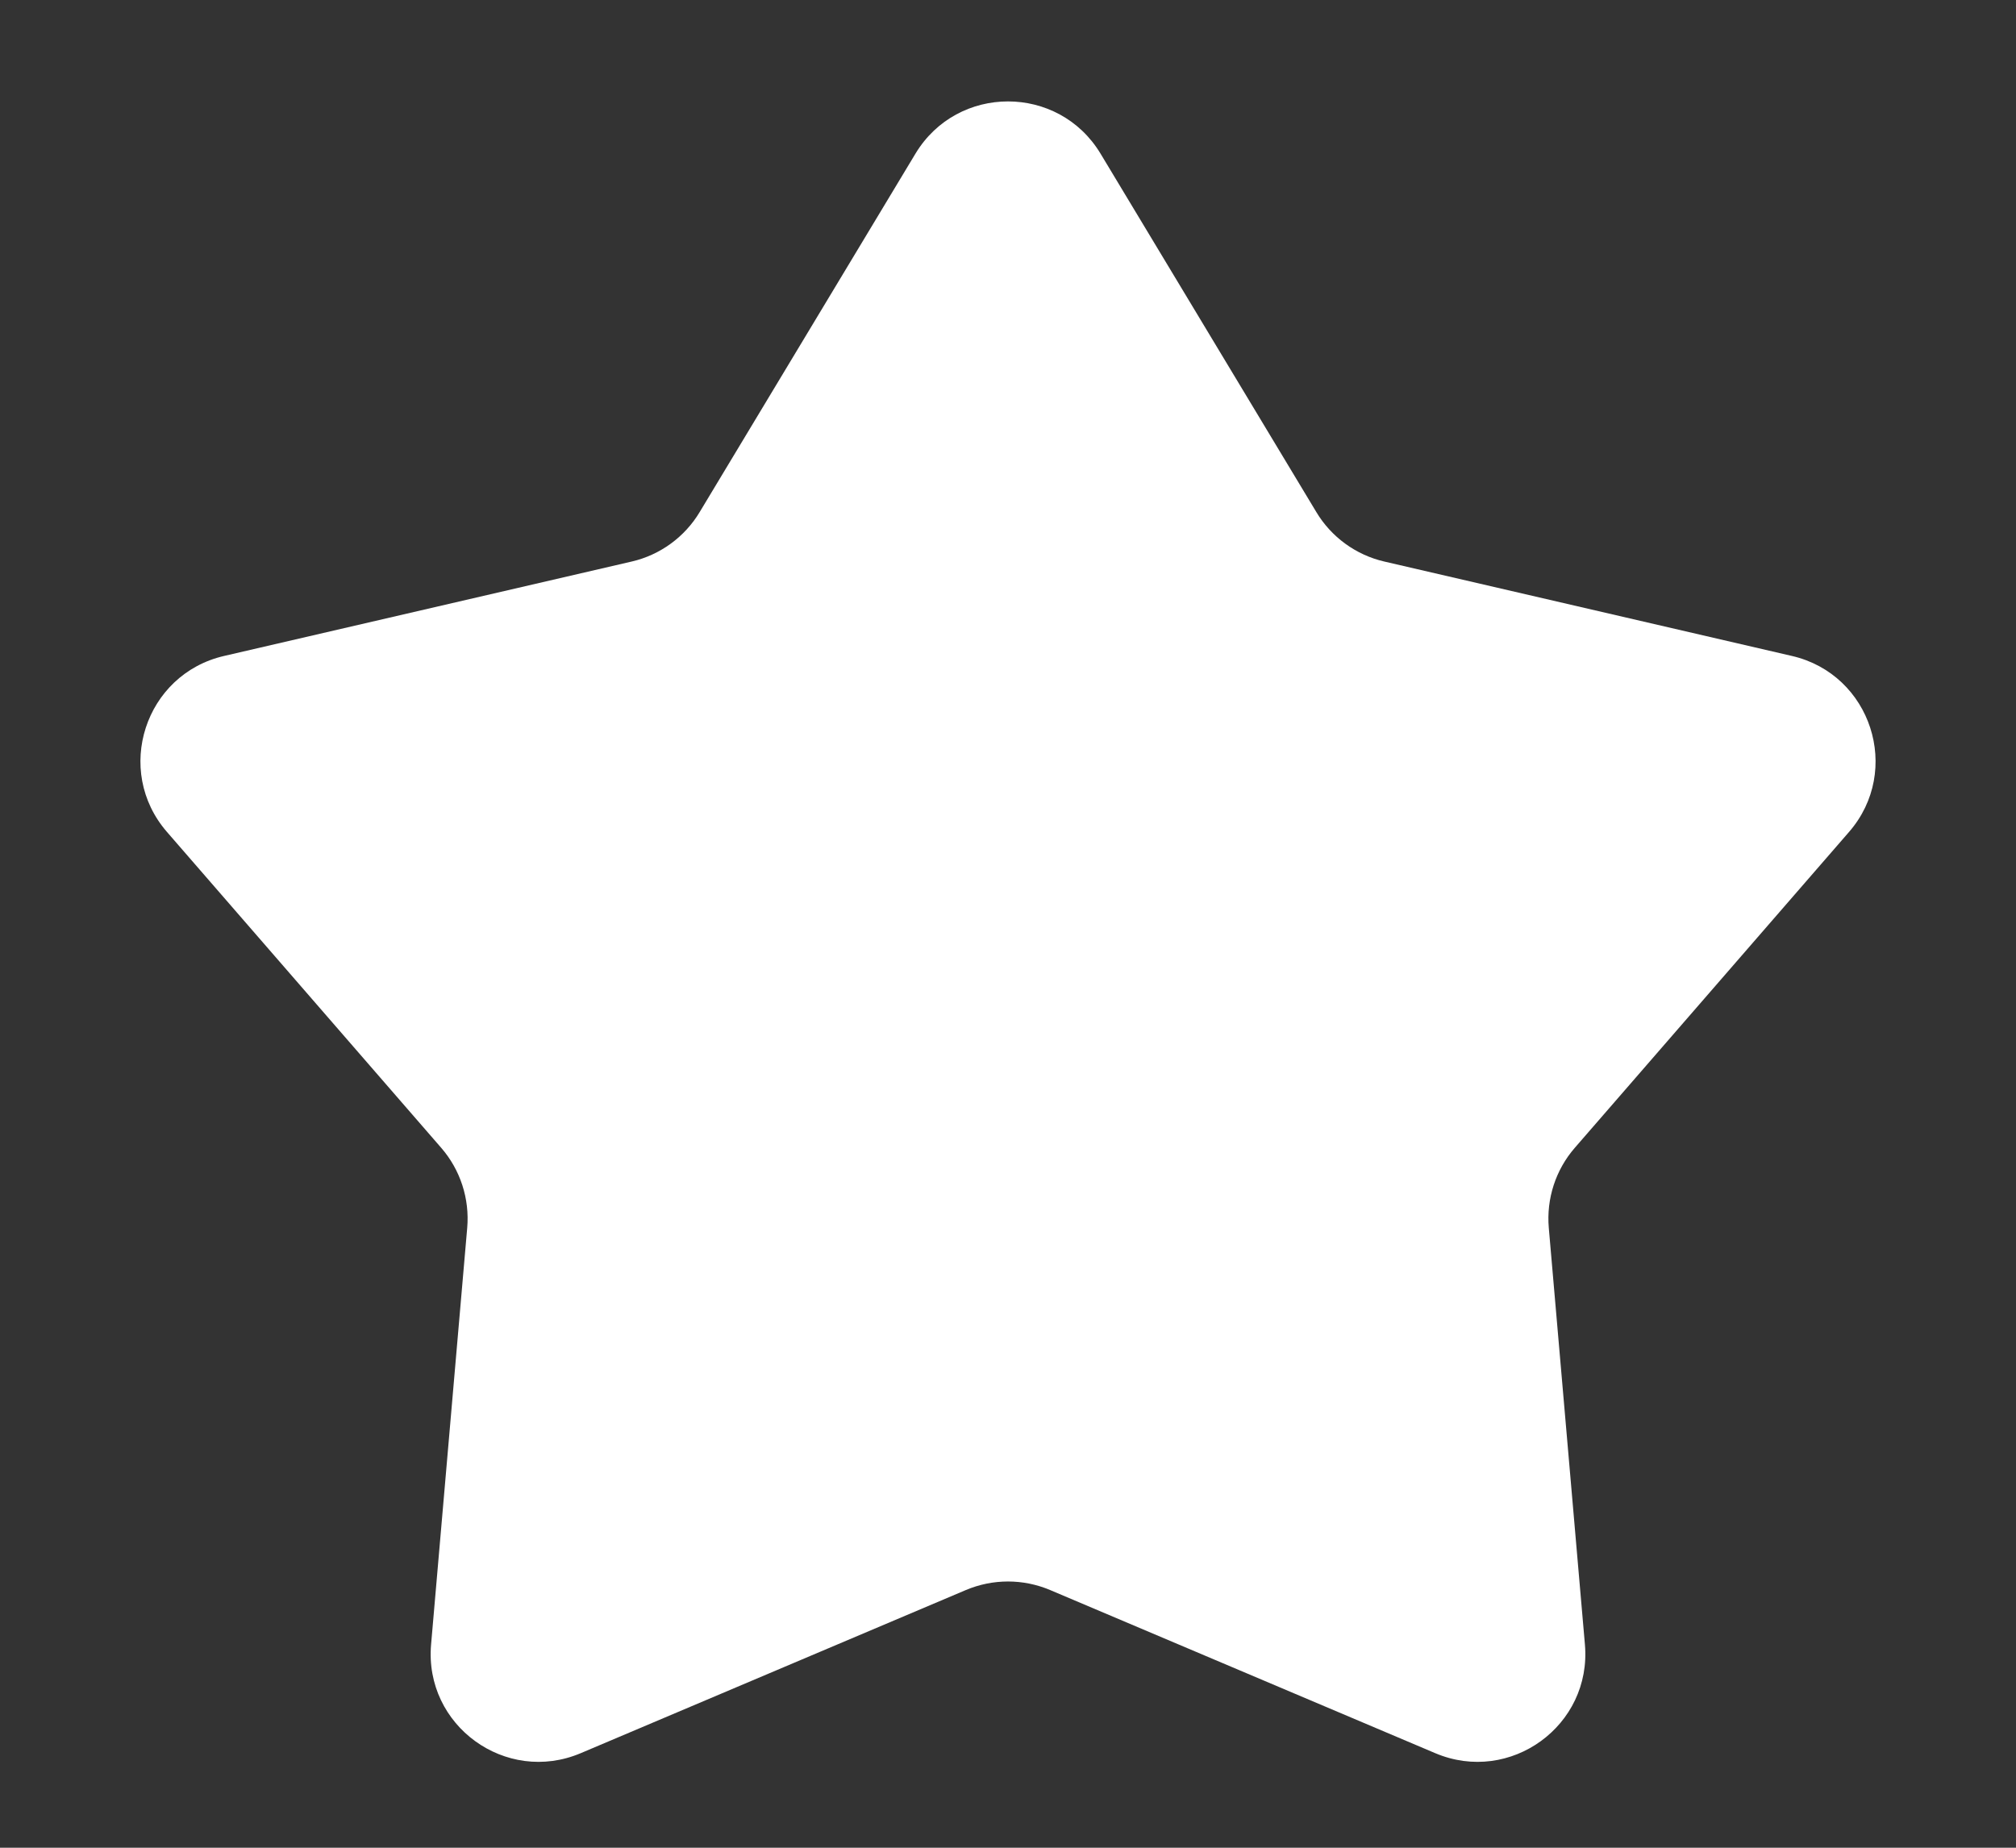 <svg width="12" height="11" viewBox="0 0 12 11" fill="none" xmlns="http://www.w3.org/2000/svg">
<rect x="0" y="0" width="12" height="11" fill="#333333" stroke="none"/>
<path d="M5.449 0.915C5.699 0.5 6.301 0.5 6.551 0.915L7.835 3.048C7.924 3.197 8.071 3.304 8.24 3.343L10.666 3.905C11.138 4.014 11.324 4.587 11.006 4.953L9.374 6.833C9.26 6.964 9.204 7.136 9.219 7.31L9.434 9.79C9.476 10.273 8.989 10.626 8.543 10.437L6.251 9.466C6.09 9.398 5.91 9.398 5.749 9.466L3.457 10.437C3.011 10.626 2.524 10.273 2.566 9.79L2.781 7.31C2.796 7.136 2.74 6.964 2.626 6.833L0.994 4.953C0.676 4.587 0.862 4.014 1.334 3.905L3.76 3.343C3.929 3.304 4.076 3.197 4.165 3.048L5.449 0.915Z" fill="white"/>
</svg>
